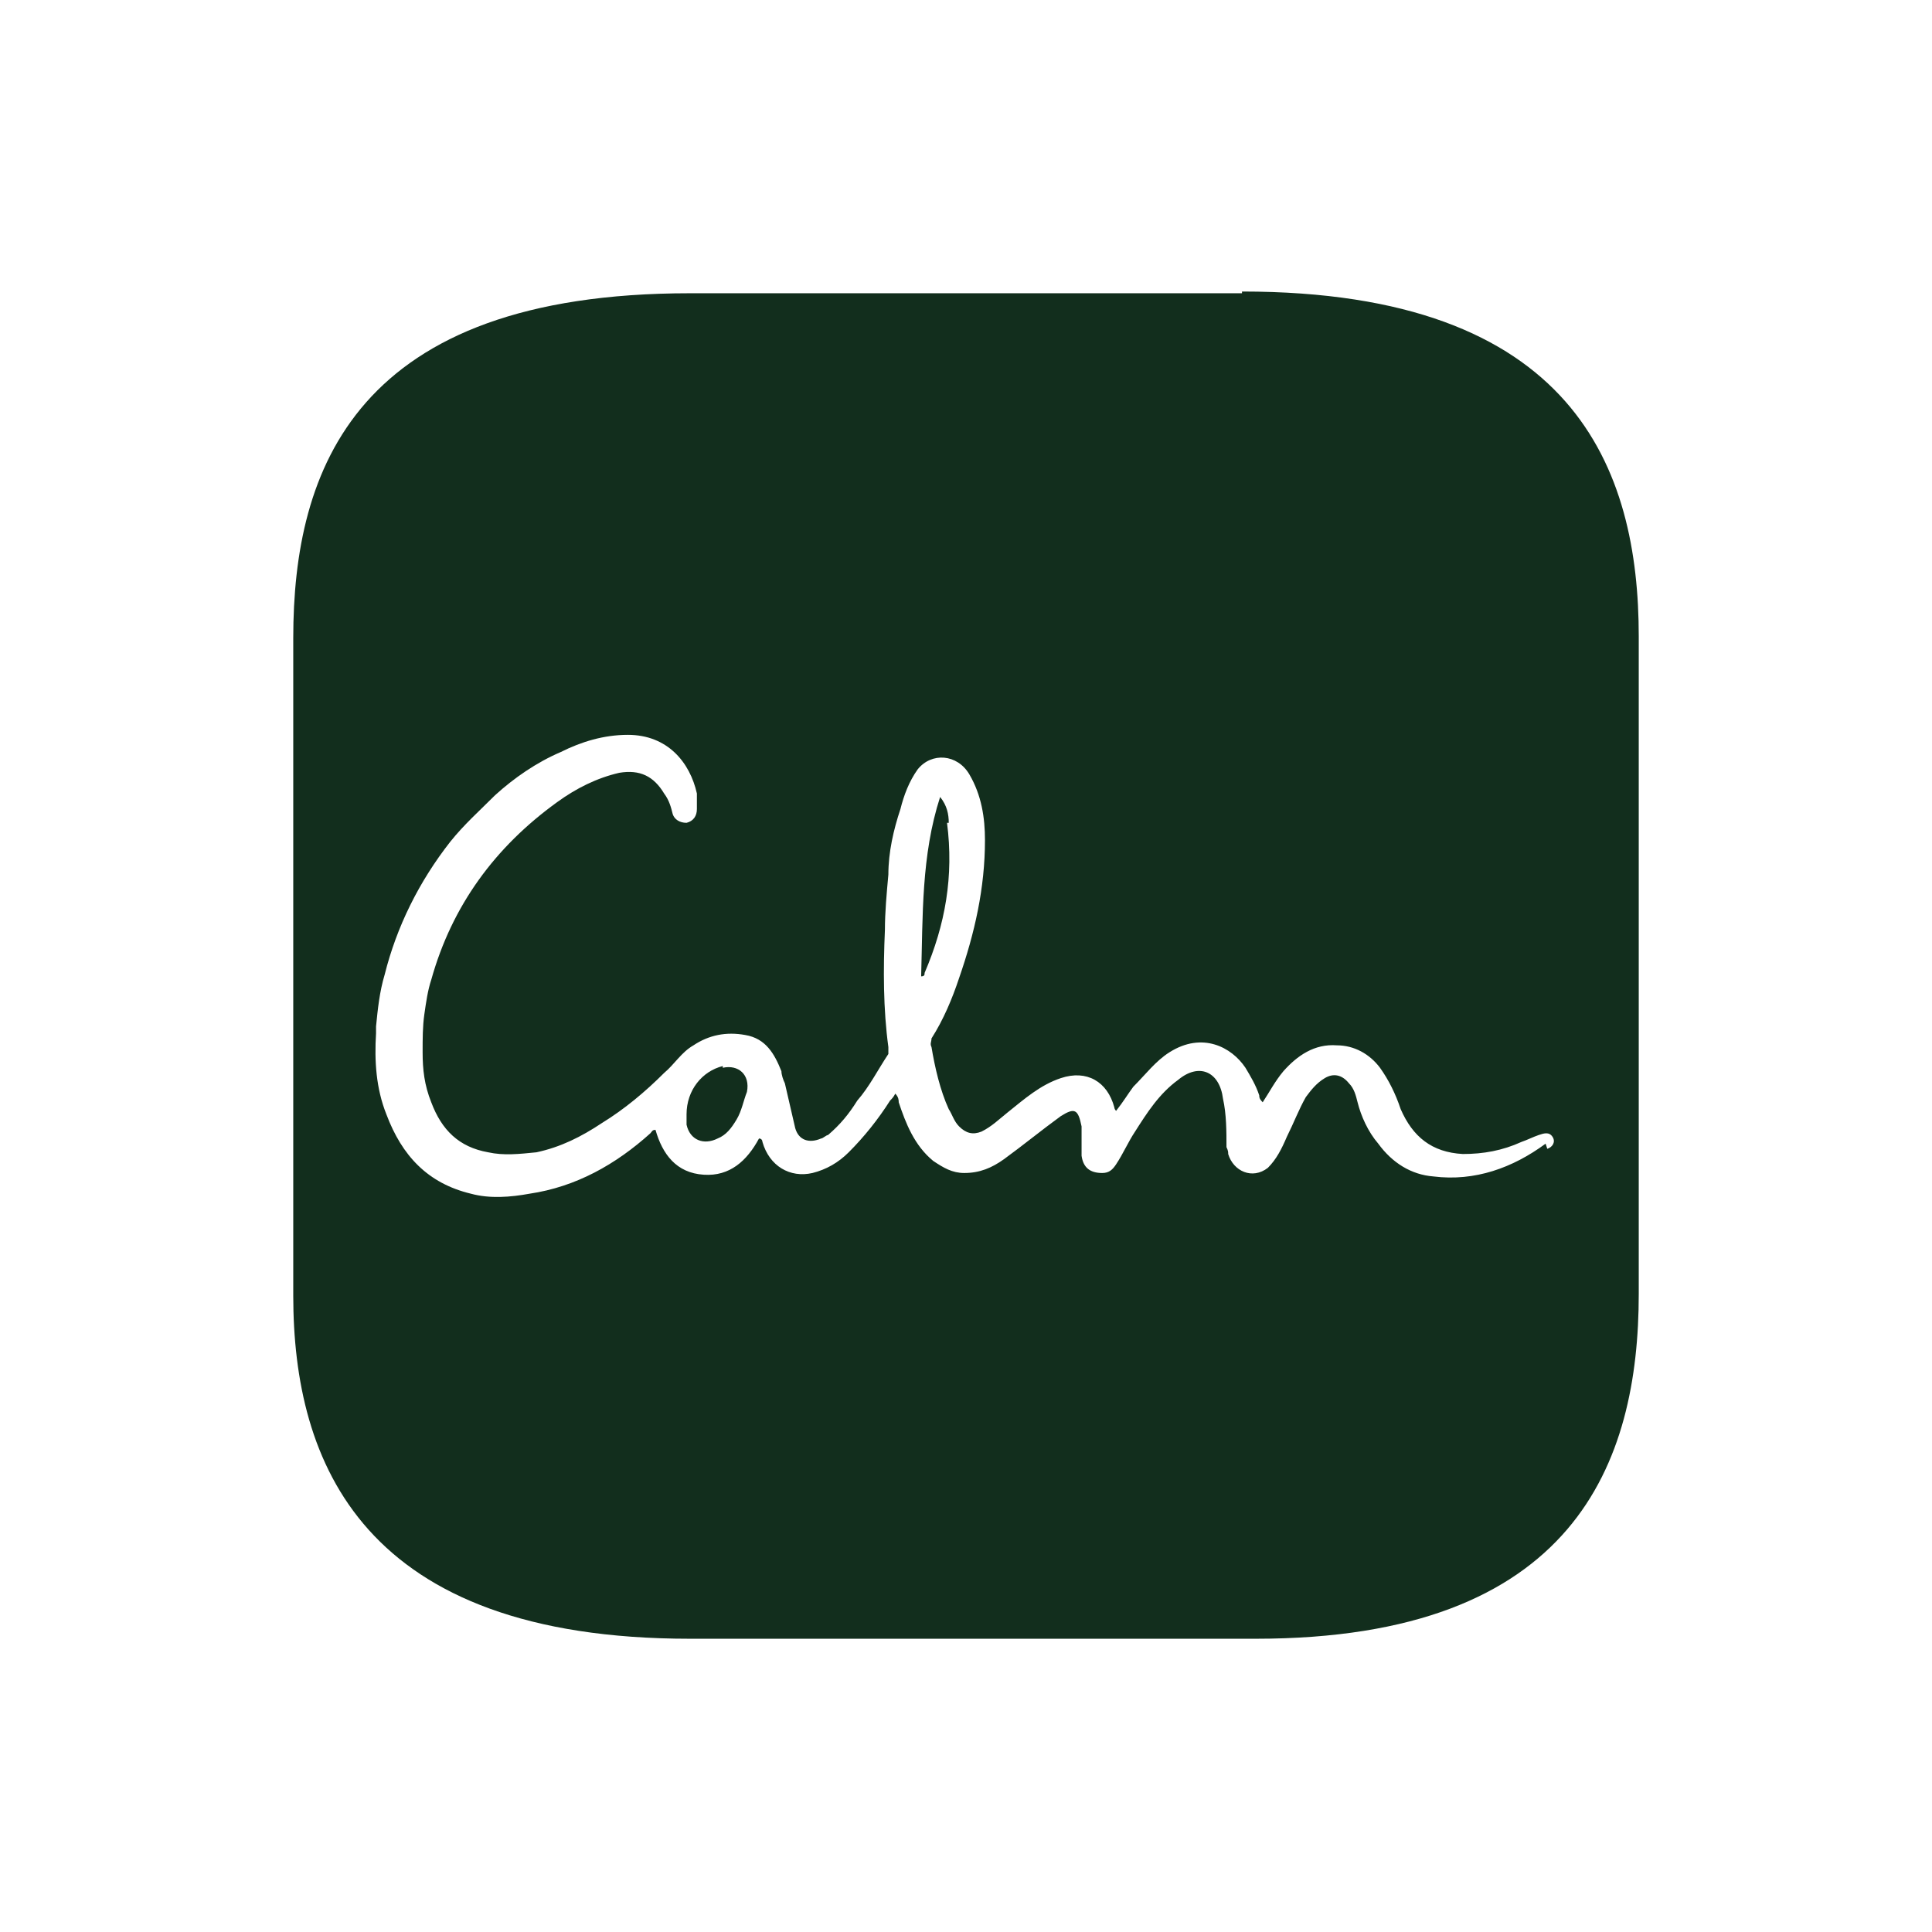 <svg xmlns="http://www.w3.org/2000/svg" height="112" width="112"><g fill="#122e1d"><path d="m41.9 61.8c-1.2.3-2.1 1.4-2.1 2.8v.6c.2.9 1 1.2 1.8.8.5-.2.8-.6 1.1-1.1s.4-1.1.6-1.6c.2-1-.5-1.6-1.4-1.4z"></path><path d="m72 17h-32c-19.4 0-23 10.2-23 20v38.1c0 9.7 4 19.9 23 19.9h32.8c18.5 0 22.2-10.2 22.2-20v-38.1c0-9.7-3.7-20-23-20zm17.6 49.3c-1.9 1.4-4.1 2.2-6.5 1.9-1.3-.1-2.4-.8-3.2-1.9-.6-.7-1-1.6-1.2-2.4-.1-.4-.2-.8-.5-1.1-.4-.5-.9-.6-1.4-.3s-.8.7-1.1 1.1c-.4.7-.7 1.5-1.1 2.3-.3.7-.6 1.3-1.1 1.8-.9.7-2 .2-2.3-.8 0-.1 0-.2-.1-.4 0-.9 0-1.9-.2-2.8-.2-1.6-1.4-2.1-2.6-1.1-1.1.8-1.8 1.9-2.5 3-.4.6-.7 1.3-1.1 1.9-.2.3-.4.5-.8.5-.7 0-1.1-.3-1.2-1v-1.7c-.2-1-.4-1.1-1.2-.6-1.1.8-2.2 1.7-3.3 2.5-.7.5-1.4.8-2.3.8-.7 0-1.2-.3-1.8-.7-1.1-.9-1.6-2.2-2-3.4 0-.1 0-.3-.2-.5-.1.2-.2.3-.3.4-.7 1.1-1.5 2.1-2.4 3-.6.6-1.3 1-2.1 1.2-1.3.3-2.5-.4-2.9-1.8 0 0 0-.2-.2-.2-.7 1.3-1.7 2.2-3.2 2.1-1.6-.1-2.4-1.2-2.8-2.6-.2 0-.2.1-.3.2-2 1.8-4.3 3.1-7 3.5-1.1.2-2.3.3-3.4 0-2.5-.6-4-2.2-4.9-4.6-.6-1.5-.7-3.1-.6-4.7v-.4c.1-1 .2-2 .5-3 .7-2.8 2-5.4 3.8-7.7.8-1 1.7-1.8 2.6-2.7 1.1-1 2.4-1.9 3.8-2.5 1.2-.6 2.5-1 3.9-1 2.3 0 3.6 1.6 4 3.4v.9c0 .4-.2.7-.6.8-.4 0-.7-.2-.8-.5-.1-.4-.2-.8-.5-1.2-.6-1-1.4-1.4-2.6-1.2-1.3.3-2.5.9-3.6 1.7-3.6 2.6-6.1 6-7.3 10.3-.2.6-.3 1.3-.4 2s-.1 1.4-.1 2.2c0 1 .1 1.9.5 2.9.6 1.6 1.6 2.6 3.3 2.9.9.2 1.8.1 2.8 0 1.4-.3 2.6-.9 3.8-1.7 1.3-.8 2.5-1.8 3.6-2.9.6-.5 1-1.2 1.7-1.6.9-.6 1.9-.8 3-.6 1.2.2 1.7 1.1 2.1 2.1 0 .2.1.5.2.7.2.9.4 1.7.6 2.6.2.7.8.9 1.5.6.1 0 .3-.2.4-.2.7-.6 1.2-1.2 1.7-2 .7-.8 1.2-1.8 1.8-2.7v-.4c-.3-2.2-.3-4.5-.2-6.8 0-1 .1-2.1.2-3.2 0-1.3.3-2.6.7-3.8.2-.8.5-1.6 1-2.3.8-1 2.3-.9 3 .3s.9 2.5.9 3.8c0 2.8-.6 5.4-1.5 8-.4 1.2-.9 2.4-1.6 3.5 0 .2-.1.3 0 .5.2 1.2.5 2.5 1 3.6.2.3.3.7.6 1 .4.4.8.5 1.3.3.6-.3 1-.7 1.5-1.1 1-.8 1.9-1.6 3.1-2 1.5-.5 2.7.2 3.1 1.7 0 0 0 .1.1.2.4-.5.7-1 1-1.4.7-.7 1.3-1.5 2.1-2 1.9-1.2 3.6-.3 4.4.9.3.5.6 1 .8 1.6 0 .1 0 .2.2.4.4-.6.7-1.2 1.2-1.8.8-.9 1.8-1.6 3.1-1.5 1 0 1.9.5 2.5 1.3.5.7.9 1.5 1.2 2.4.7 1.6 1.8 2.5 3.6 2.6 1.2 0 2.3-.2 3.4-.7.3-.1.7-.3 1-.4s.6-.2.8.1 0 .6-.3.7z"></path><path d="m55 47.7c0-.5-.1-1-.5-1.5-1.1 3.4-1 6.9-1.1 10.4.2 0 .2-.1.2-.2 1.2-2.8 1.7-5.6 1.3-8.7z"></path></g></svg>
